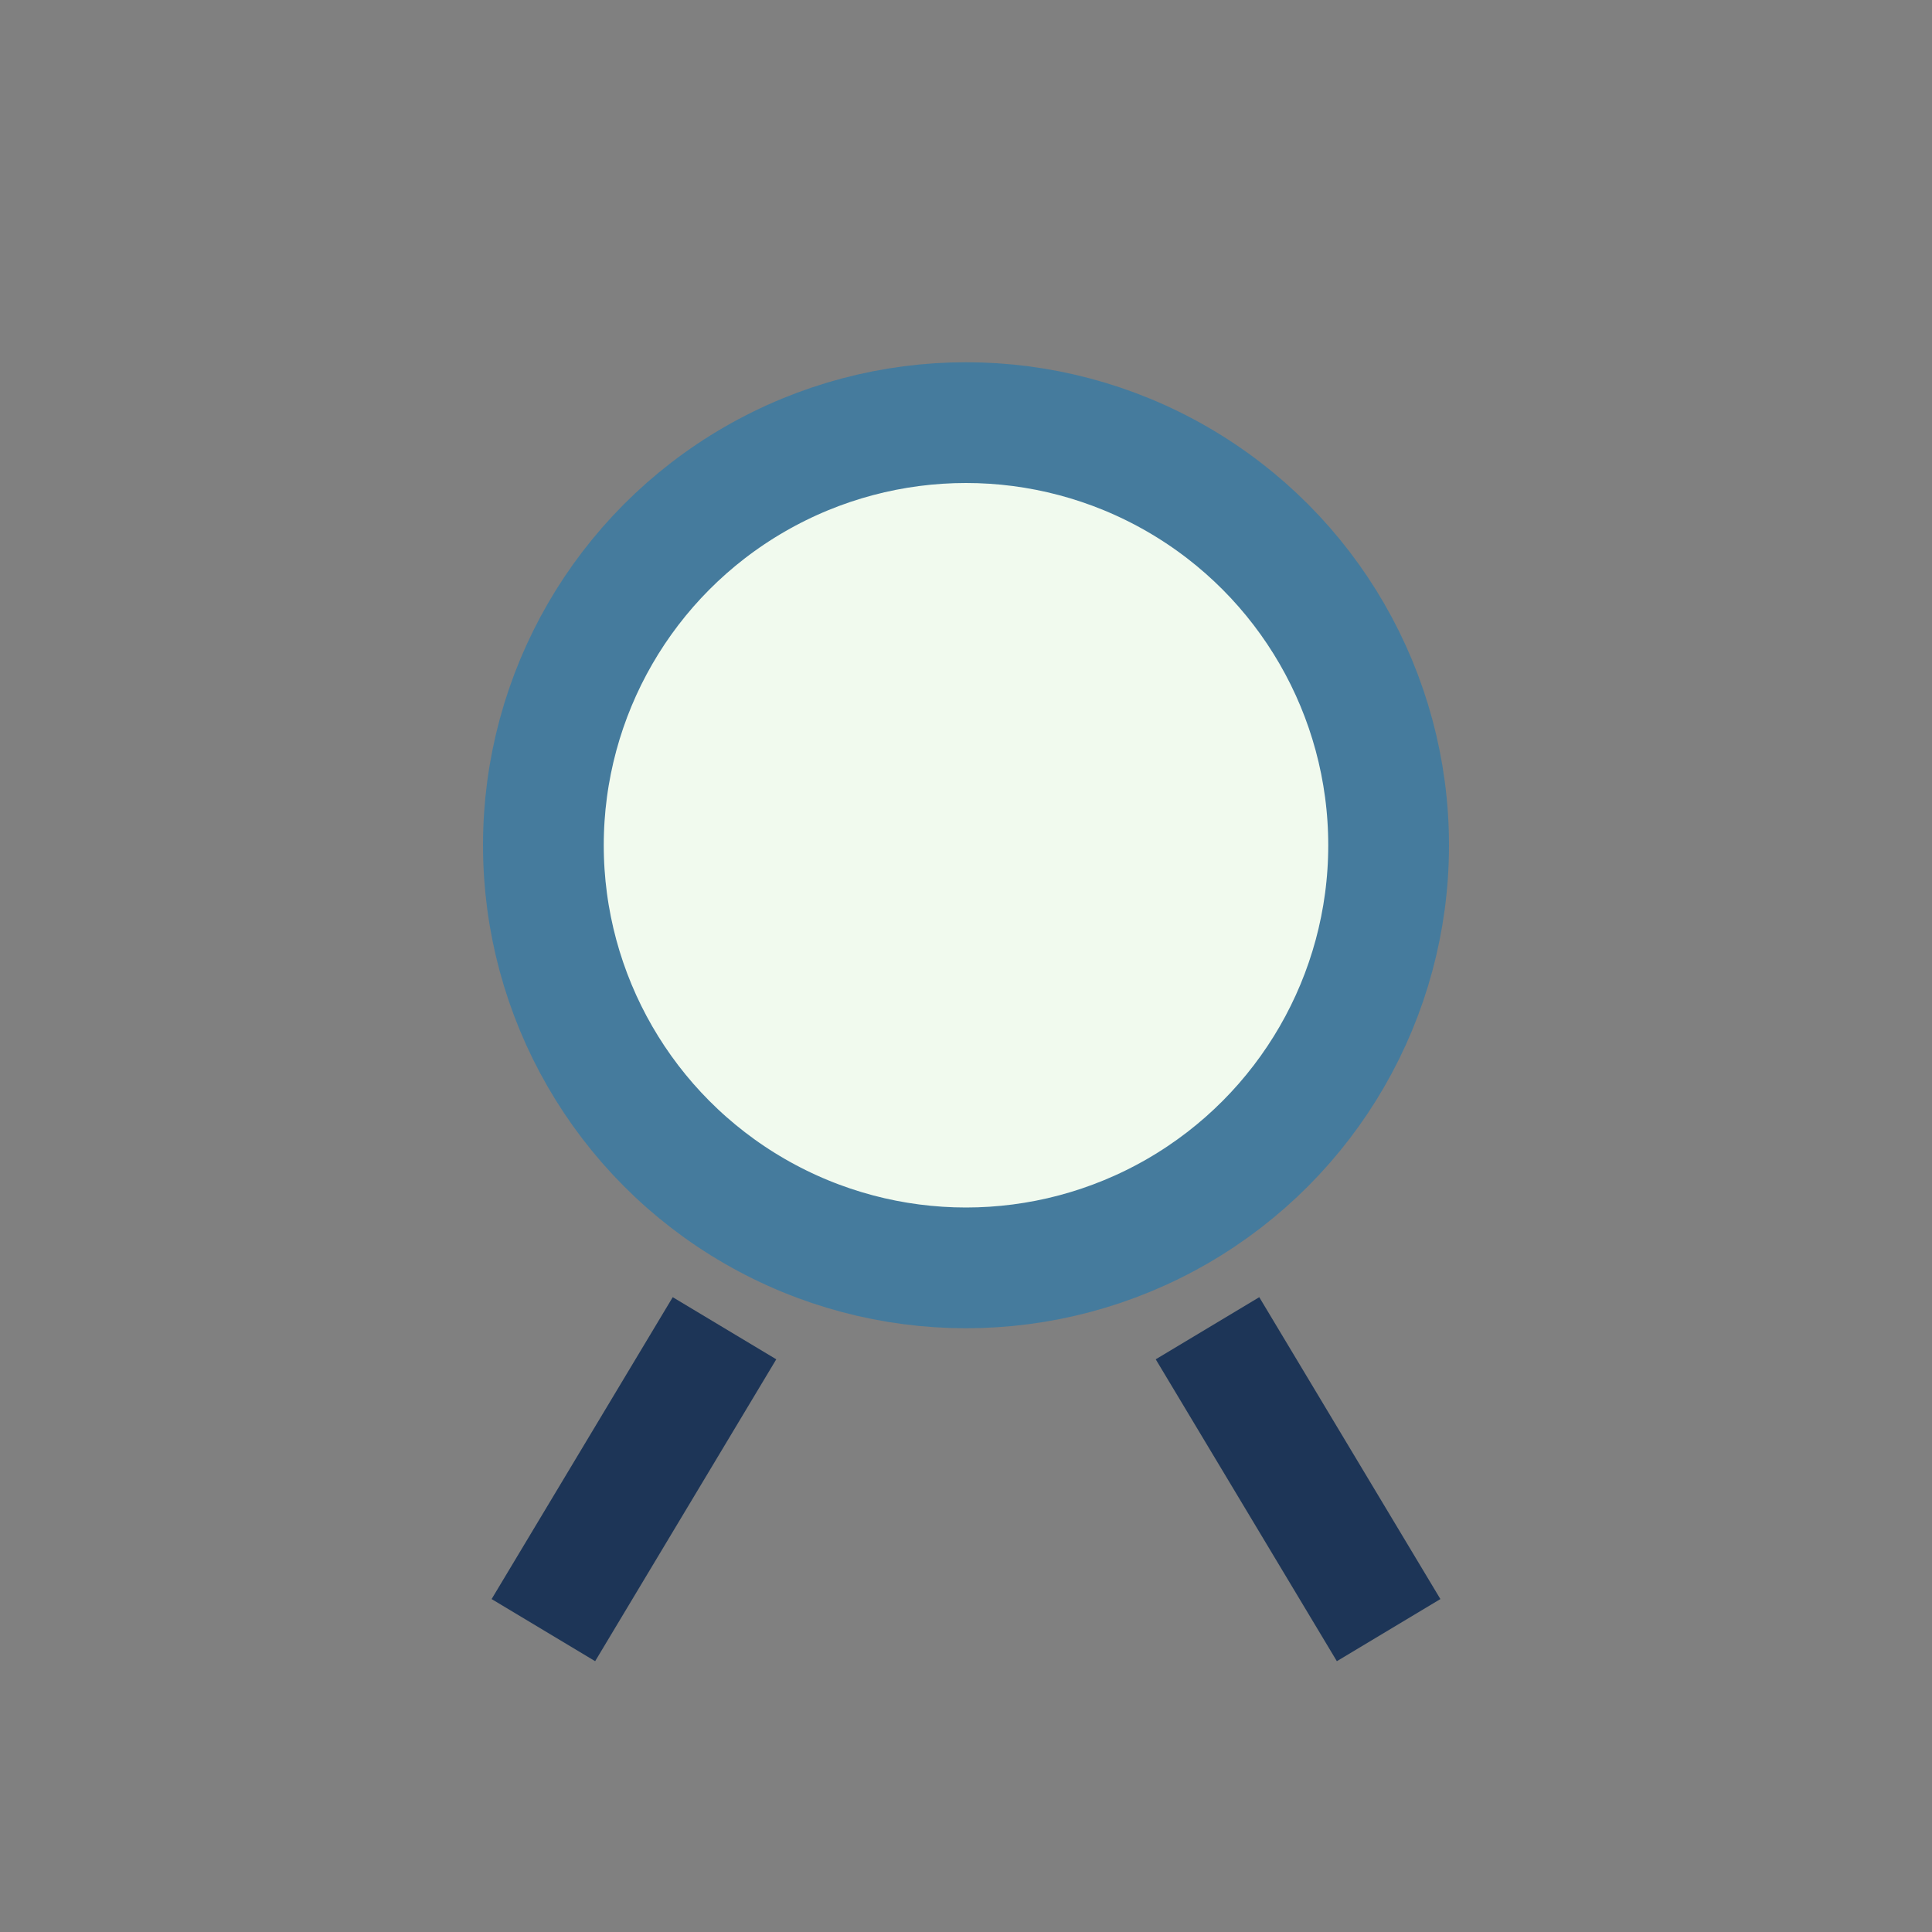 <?xml version="1.0" encoding="UTF-8"?>
<svg xmlns="http://www.w3.org/2000/svg" width="32" height="32" viewBox="0 0 32 32"><rect x="0" y="0" width="32" height="32" fill="#808080" stroke="none"/><circle cx="16" cy="14" r="7" fill="#F1FAEE" stroke="#457B9D" stroke-width="2"/><path d="M12 22l-3 5m11-5l3 5" stroke="#1D3557" stroke-width="2" fill="none"/></svg>